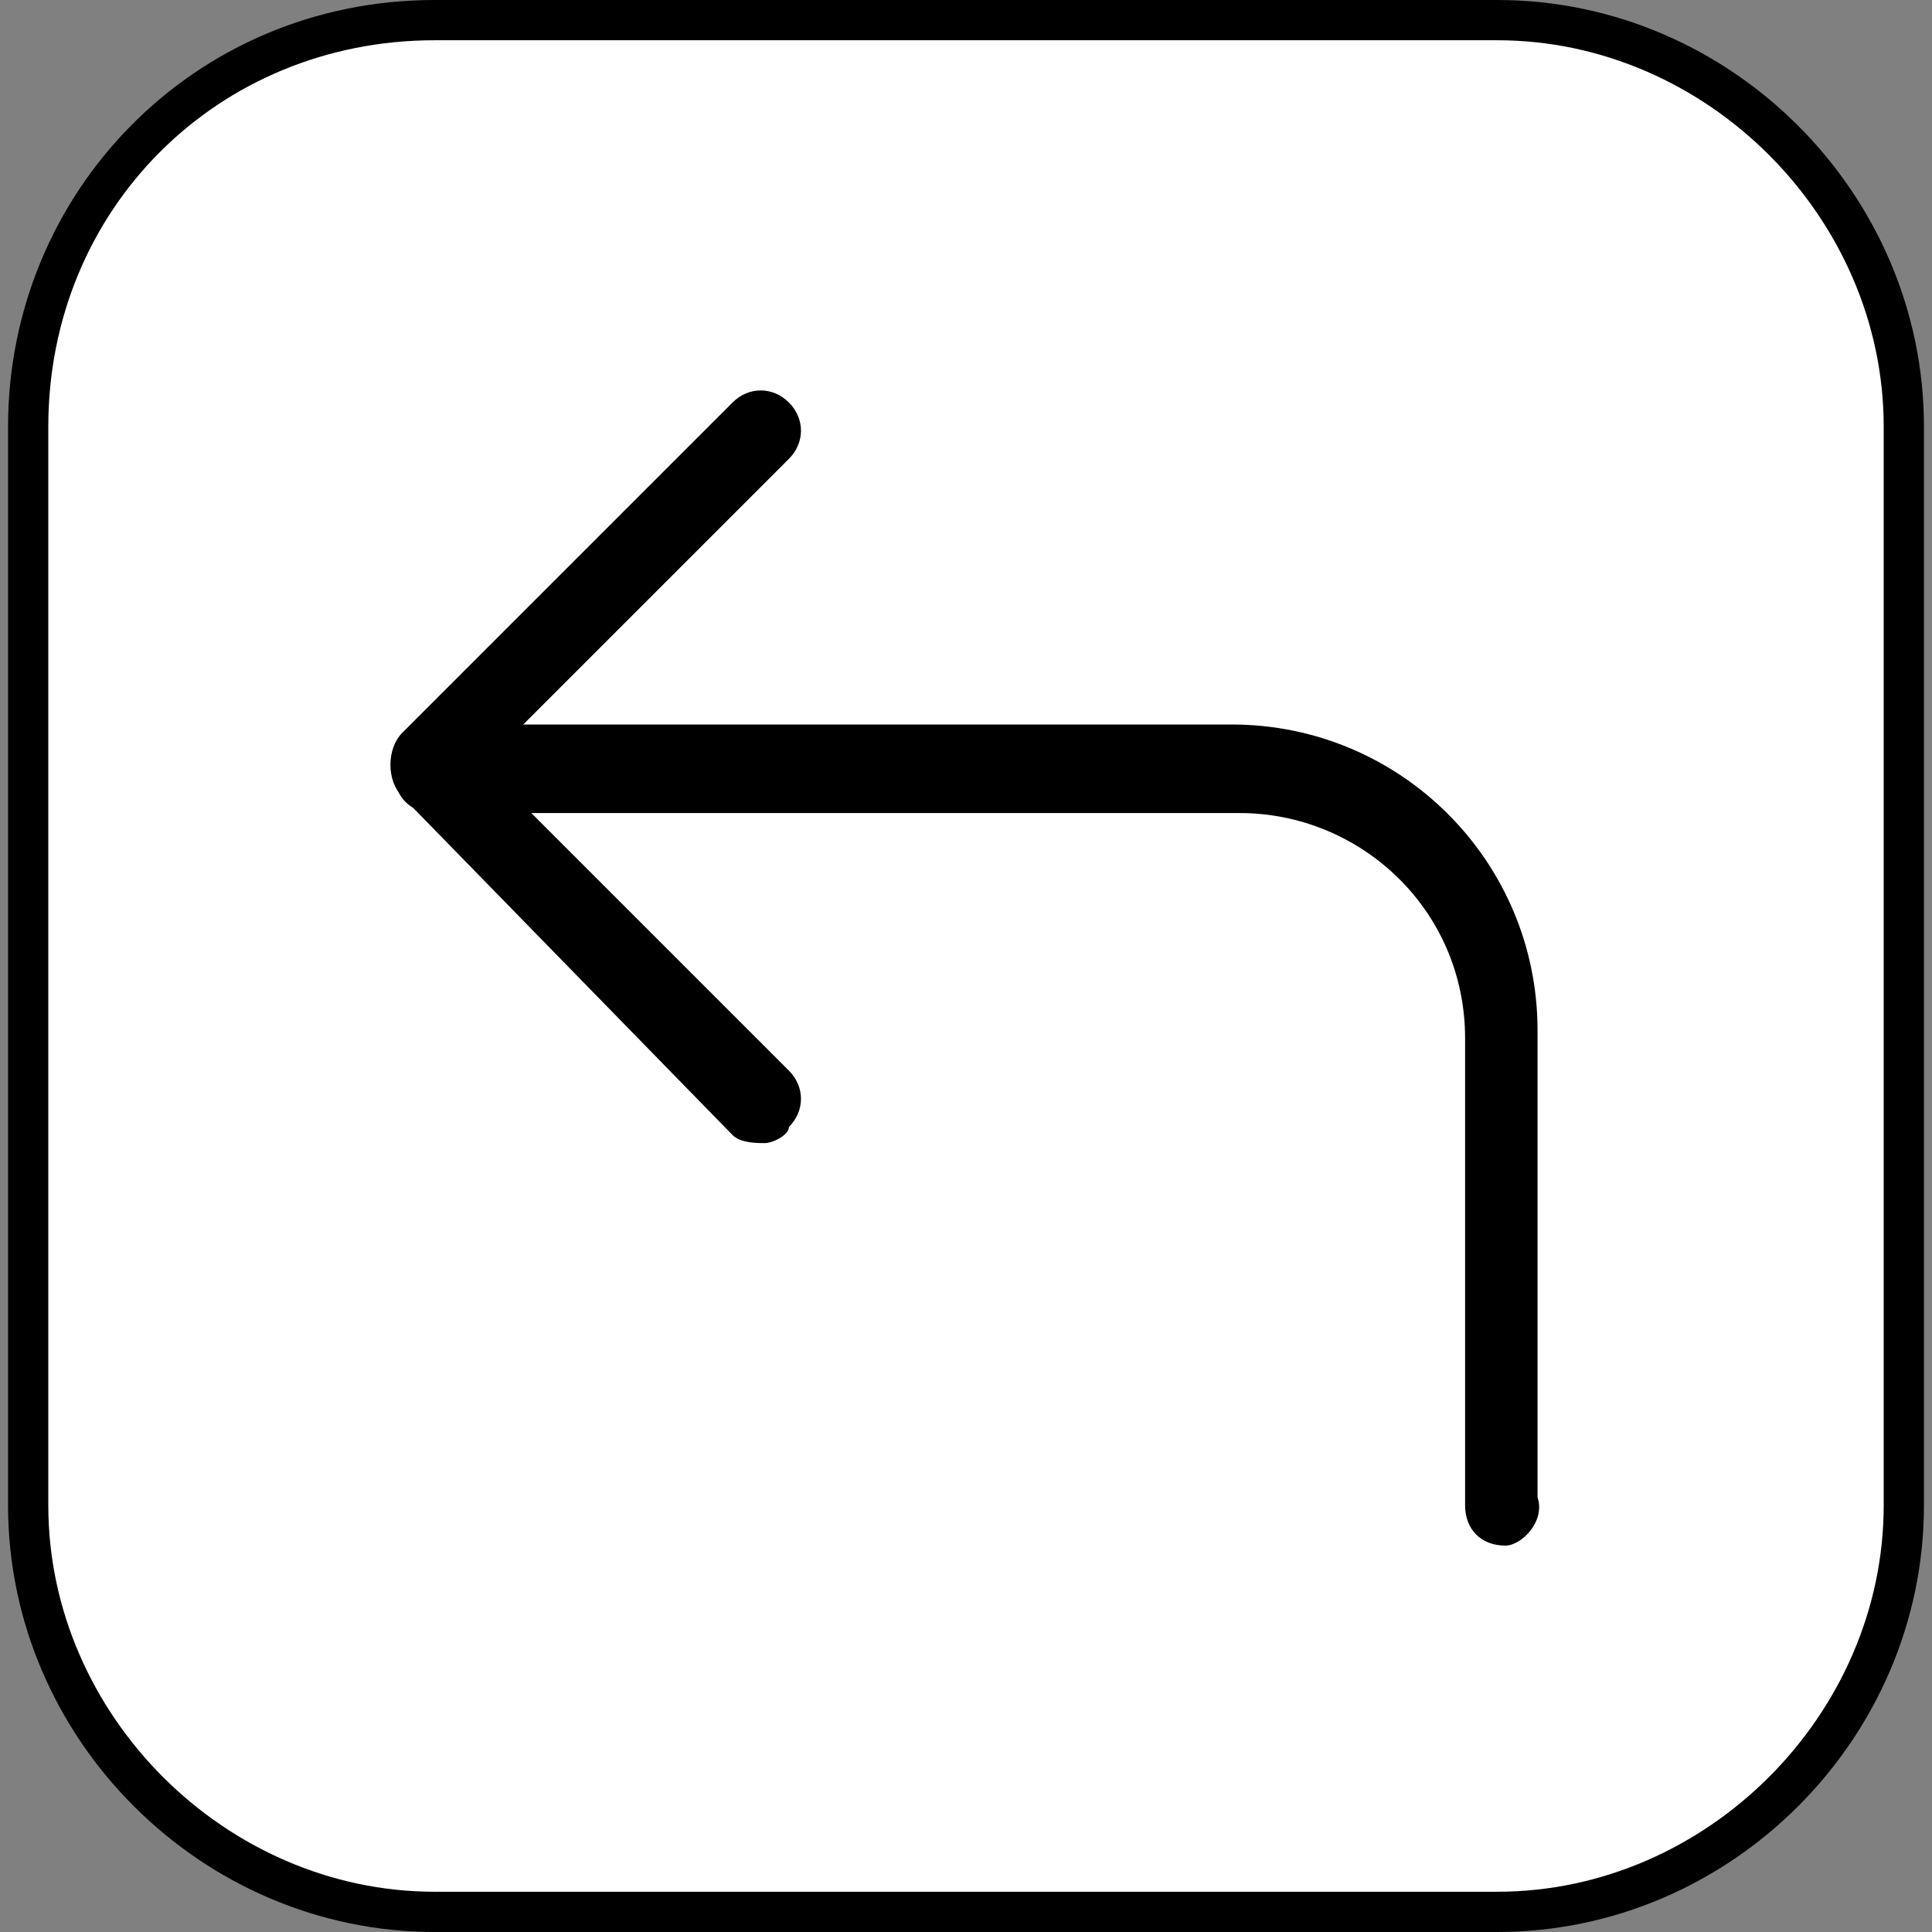 <?xml version="1.0" encoding="utf-8"?>
<!-- Generator: Adobe Illustrator 21.0.2, SVG Export Plug-In . SVG Version: 6.00 Build 0)  -->
<svg version="1.1" id="Layer_1" xmlns="http://www.w3.org/2000/svg" xmlns:xlink="http://www.w3.org/1999/xlink" x="0px" y="0px"
	 viewBox="0 0 24 24" style="enable-background:new 0 0 24 24;" xml:space="preserve">
<rect x="0" y="0" width="24" height="24" fill="#808080" stroke="none"/>
<style type="text/css">
	.st0{fill:#FFFFFF;}
</style>
<g>
	<g>
		<g>
			<path class="st0" d="M5.4,23.8c-2.8,0-5-2.3-5-5V5.3c0-2.8,2.2-5,5-5h13.2c2.8,0,5.1,2.3,5.1,5v13.4c0,2.8-2.3,5-5.1,5H5.4z"/>
			<path d="M18.6,0.5c2.6,0,4.8,2.2,4.8,4.8v13.4c0,2.6-2.2,4.8-4.8,4.8H5.4c-2.6,0-4.8-2.2-4.8-4.8V5.3c0-2.7,2.1-4.8,4.8-4.8H18.6
				 M18.6,0H5.4c-3,0-5.3,2.4-5.3,5.3v13.4c0,2.9,2.4,5.3,5.3,5.3h13.2c2.9,0,5.3-2.4,5.3-5.3V5.3C23.9,2.4,21.5,0,18.6,0L18.6,0z"
				/>
		</g>
	</g>
</g>
<g>
	<path d="M9.5,14.2c-0.1,0-0.3,0-0.4-0.1L5,9.9C4.8,9.7,4.8,9.3,5,9.1L9.1,5c0.2-0.2,0.5-0.2,0.7,0s0.2,0.5,0,0.7L6,9.5l3.8,3.8
		c0.2,0.2,0.2,0.5,0,0.7C9.8,14.1,9.6,14.2,9.5,14.2z"/>
	<path d="M18.7,19.2c-0.3,0-0.5-0.2-0.5-0.5v-5.8c0-1.6-1.3-2.8-2.8-2.8h-10c-0.3,0-0.5-0.2-0.5-0.5S5.1,9,5.3,9h10
		c2.1,0,3.8,1.7,3.8,3.8v5.8C19.2,18.9,18.9,19.2,18.7,19.2z"/>
</g>
</svg>
